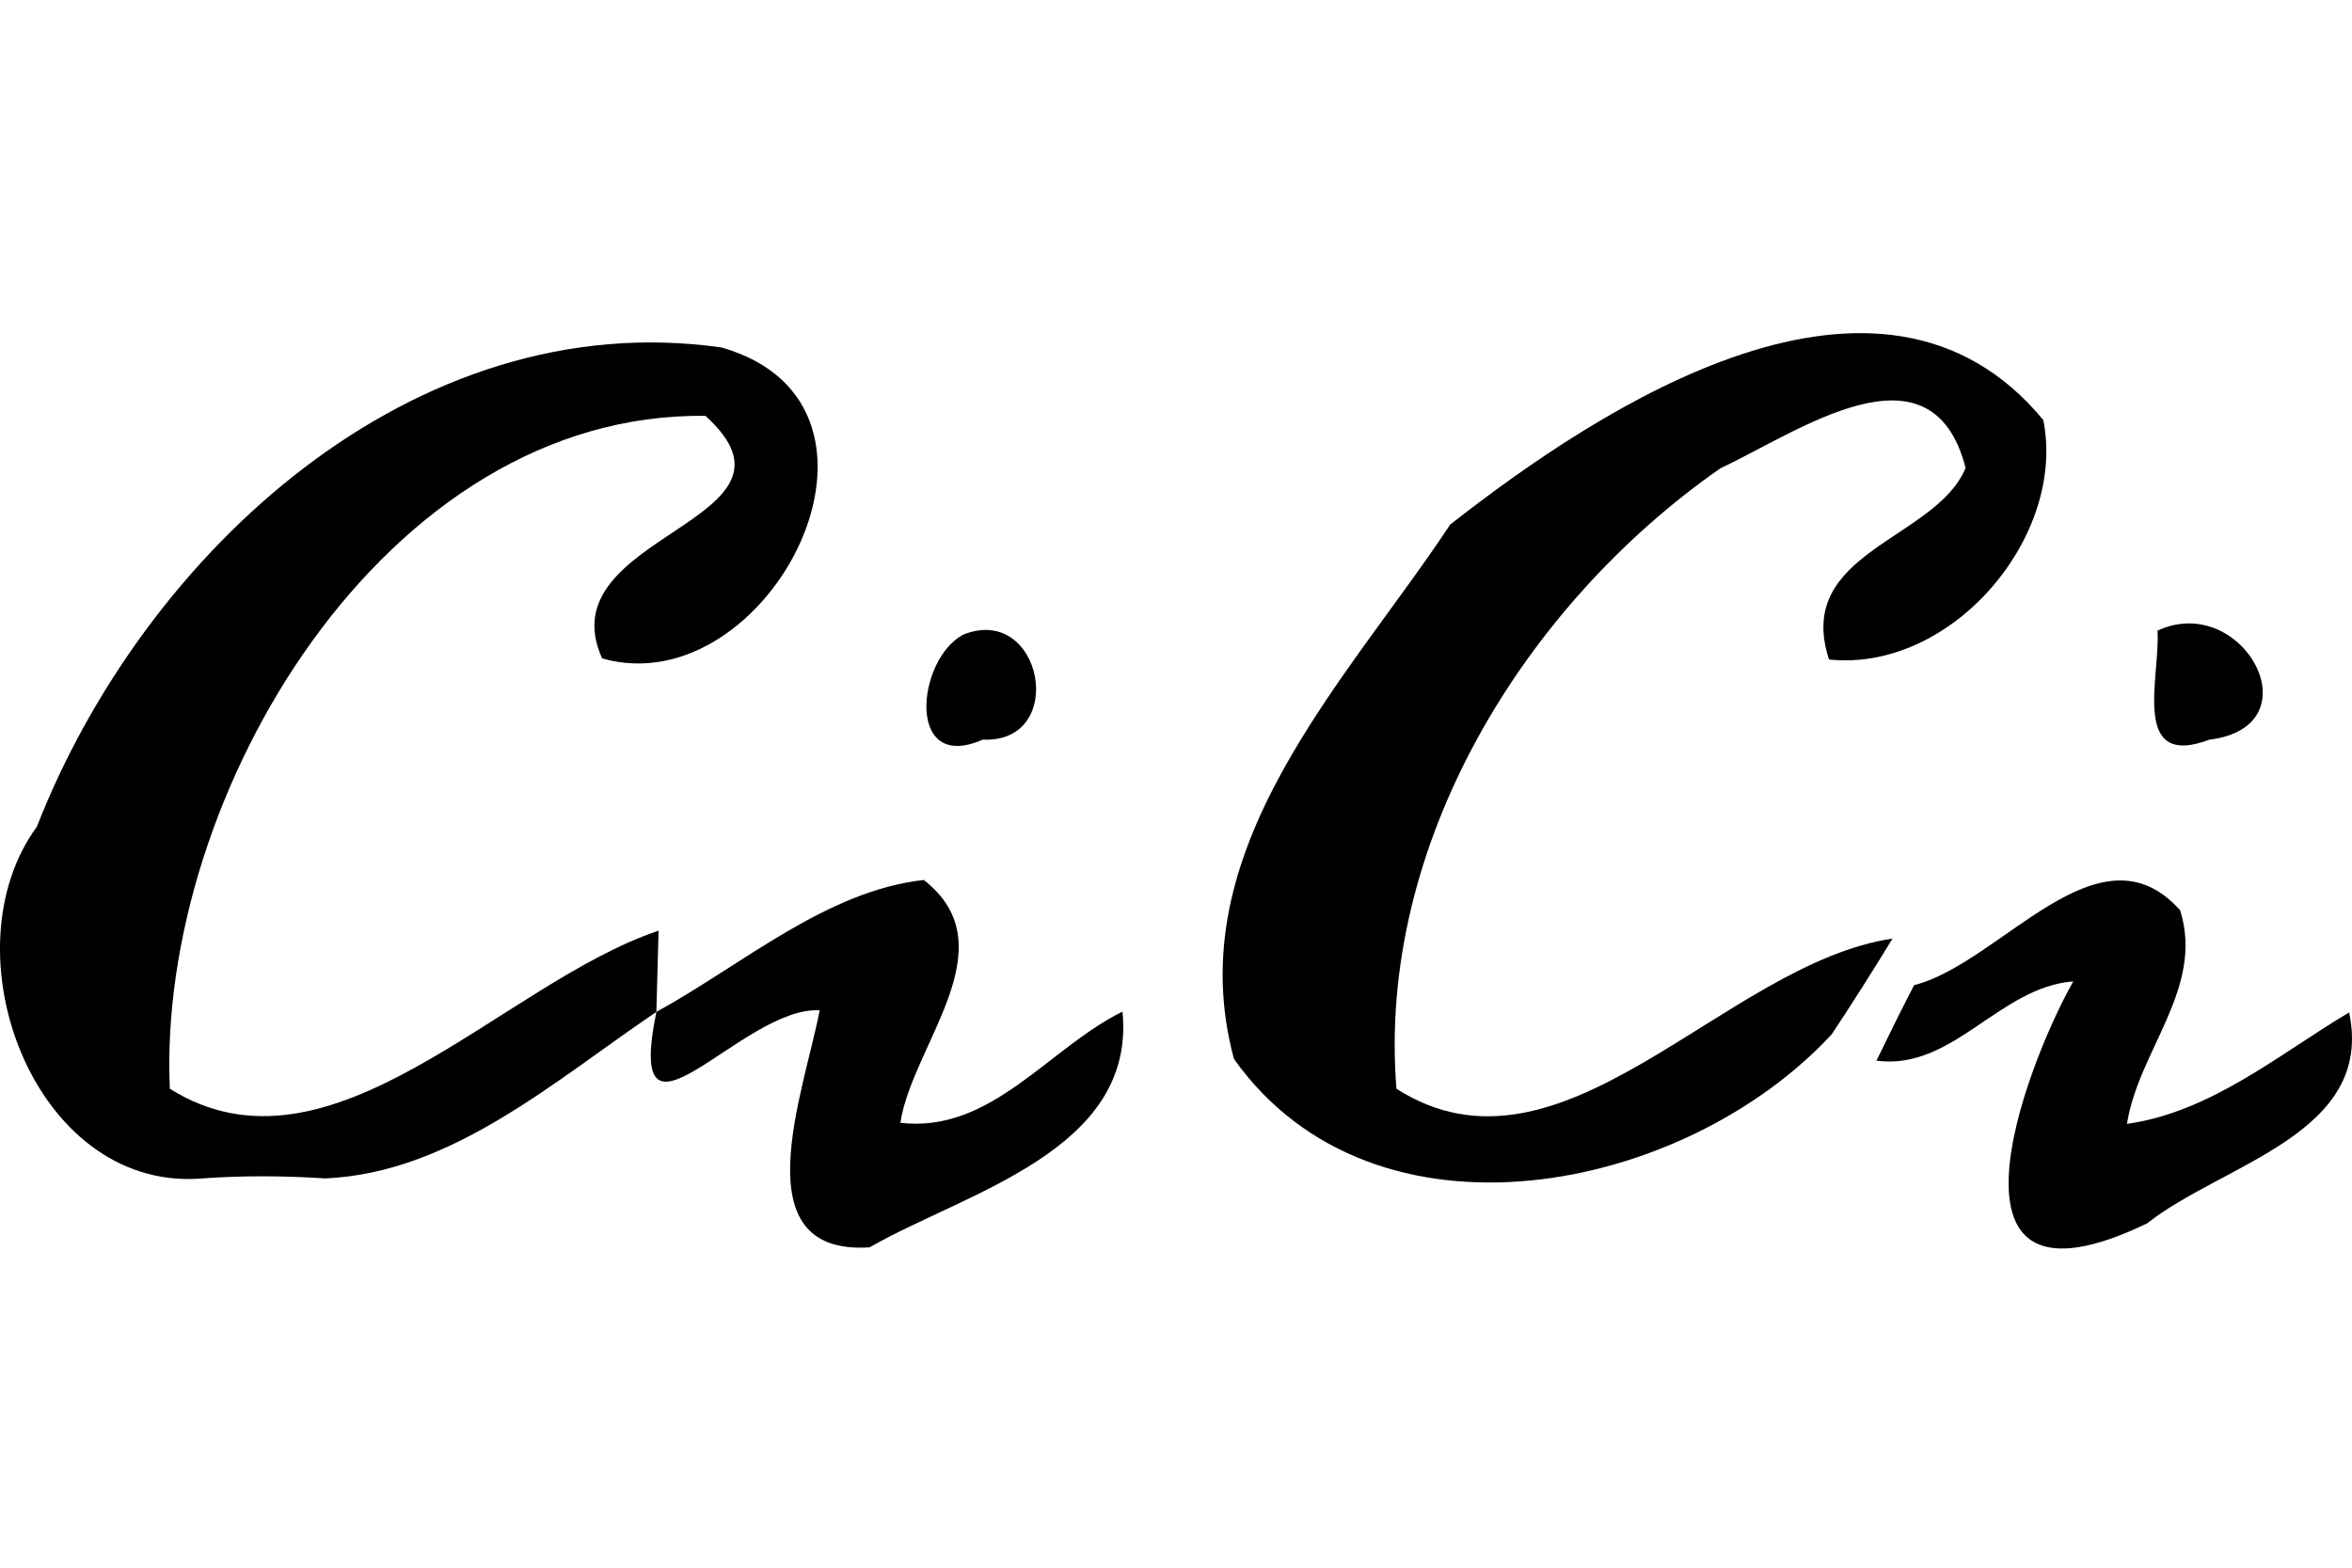 <svg width="120" height="80" viewBox="0 0 120 80" fill="none" xmlns="http://www.w3.org/2000/svg">
<path d="M1.878 42.194C7.33 28.232 21.098 15.493 36.813 17.732C47.132 20.68 39.247 36.02 30.722 33.6C27.829 27.216 41.959 26.632 35.993 21.222C19.624 21 7.997 40.609 8.665 55.559C16.87 60.705 25.562 50.191 33.601 47.493C33.573 48.536 33.517 50.594 33.489 51.638C28.316 55.128 23.045 59.857 16.592 60.135C14.45 59.996 12.295 59.982 10.139 60.149C1.698 60.677 -2.781 48.564 1.878 42.194Z" fill="black"/>
<path d="M73.987 26.771C81.664 20.75 95.933 11.376 104.249 21.431C105.445 27.383 99.576 34.309 93.318 33.655C91.51 28.148 98.756 27.564 100.286 23.879C98.547 17.12 91.677 22.084 87.783 23.892C77.784 30.86 70.246 43.084 71.247 55.559C79.689 60.955 87.936 49.176 96.558 47.896C95.557 49.537 94.528 51.165 93.457 52.778C85.933 60.913 70.135 64.126 62.959 54.043C60.066 43.363 68.674 34.81 73.987 26.771Z" fill="black"/>
<path d="M97.657 50.274C102.094 49.148 107.086 41.819 111.231 46.45C112.482 50.427 109.103 53.598 108.519 57.353C112.816 56.741 116.237 53.821 119.853 51.665C121.16 57.868 113.414 59.37 109.548 62.429C98.269 67.867 103.262 54.544 105.779 50.08C101.968 50.386 99.646 54.641 95.738 54.127C96.364 52.833 97.004 51.54 97.657 50.274Z" fill="black"/>
<path d="M49.135 32.39C53.182 30.749 54.531 37.939 50.136 37.744C46.2 39.482 46.757 33.669 49.135 32.39Z" fill="black"/>
<path d="M110.077 32.181C114.416 30.165 118.198 37.063 112.733 37.744C108.672 39.274 110.229 34.532 110.077 32.181Z" fill="black"/>
<path d="M33.489 51.637C37.856 49.245 42.167 45.449 47.132 44.906C51.499 48.313 46.548 53.292 45.936 57.298C50.568 57.84 53.488 53.487 57.271 51.623C57.966 58.73 49.26 60.844 44.365 63.653C37.759 64.084 41.027 55.726 41.82 51.554C37.828 51.345 31.82 59.801 33.489 51.637Z" fill="black"/>
</svg>
